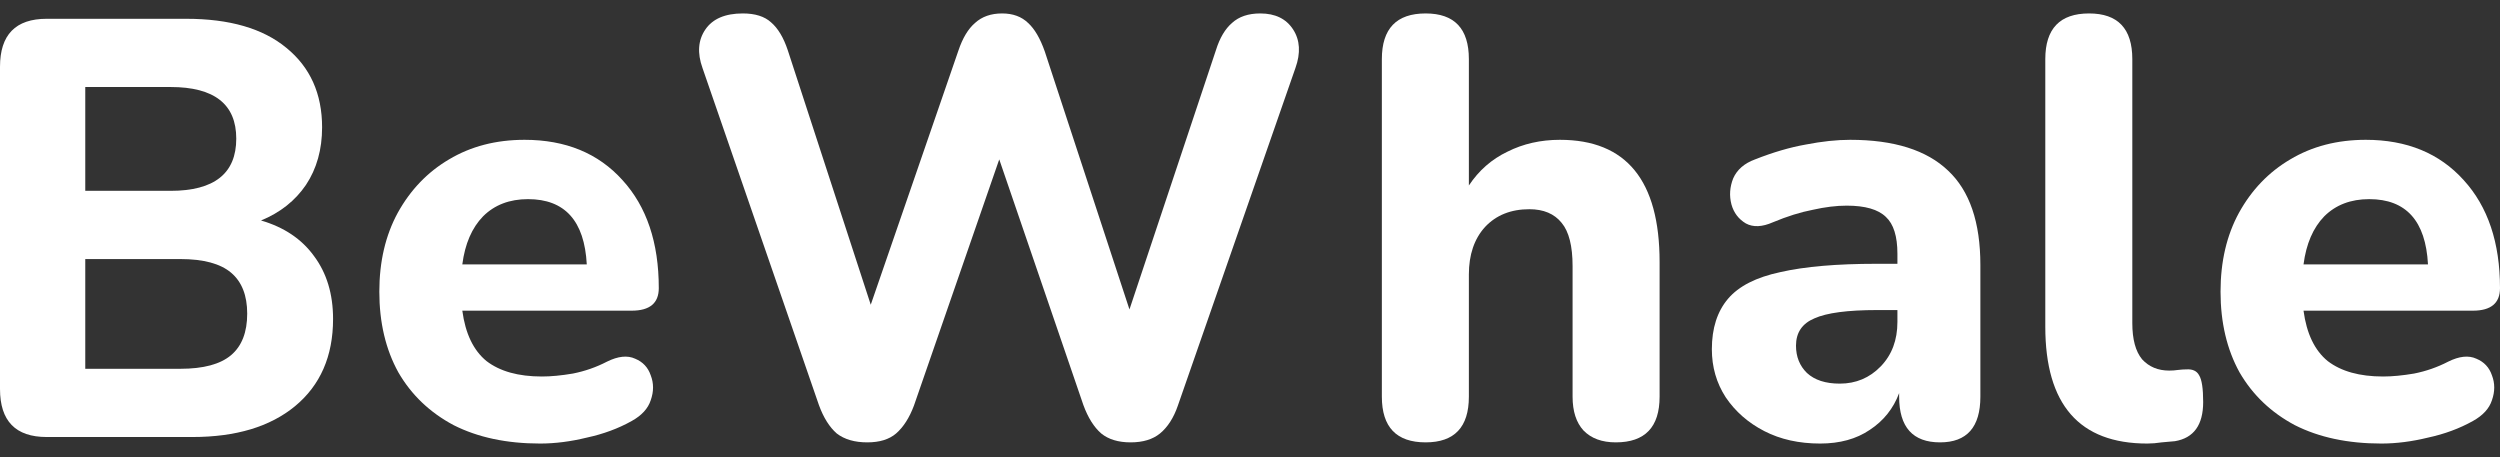 <svg width="93" height="17" viewBox="0 0 93 17" fill="none" xmlns="http://www.w3.org/2000/svg">
<rect x="0" y="0" width="93" height="17" fill="#333333" stroke="none"/>
<path d="M1.736 16.257C0.579 16.257 0 15.661 0 14.47V2.486C0 1.294 0.579 0.699 1.736 0.699H6.924C8.538 0.699 9.782 1.059 10.653 1.78C11.539 2.501 11.982 3.487 11.982 4.737C11.982 5.561 11.782 6.275 11.382 6.878C10.982 7.466 10.425 7.908 9.71 8.202C10.568 8.452 11.225 8.894 11.682 9.526C12.154 10.159 12.39 10.939 12.39 11.866C12.39 13.248 11.918 14.33 10.975 15.11C10.046 15.875 8.774 16.257 7.159 16.257H1.736ZM3.172 7.099H6.345C7.974 7.099 8.789 6.451 8.789 5.157C8.789 3.877 7.974 3.237 6.345 3.237H3.172V7.099ZM3.172 13.719H6.709C7.567 13.719 8.195 13.55 8.596 13.212C8.996 12.873 9.196 12.358 9.196 11.667C9.196 10.99 8.996 10.482 8.596 10.144C8.195 9.806 7.567 9.637 6.709 9.637H3.172V13.719Z" fill="white"/>
<path d="M20.092 16.5C18.848 16.5 17.777 16.272 16.876 15.816C15.99 15.345 15.304 14.69 14.819 13.852C14.347 12.998 14.111 11.998 14.111 10.85C14.111 9.732 14.34 8.754 14.797 7.915C15.269 7.062 15.905 6.4 16.705 5.929C17.519 5.443 18.455 5.201 19.513 5.201C21.042 5.201 22.257 5.701 23.157 6.701C24.057 7.687 24.507 9.026 24.507 10.718C24.507 11.277 24.172 11.557 23.5 11.557H17.198C17.312 12.41 17.612 13.035 18.098 13.432C18.598 13.815 19.284 14.006 20.156 14.006C20.499 14.006 20.885 13.969 21.313 13.896C21.756 13.808 22.178 13.661 22.578 13.454C22.993 13.248 23.343 13.212 23.628 13.344C23.914 13.462 24.107 13.668 24.207 13.962C24.322 14.256 24.322 14.565 24.207 14.889C24.107 15.198 23.871 15.455 23.5 15.661C23 15.941 22.442 16.147 21.828 16.279C21.228 16.426 20.649 16.5 20.092 16.5ZM19.642 7.408C18.956 7.408 18.398 7.621 17.97 8.048C17.555 8.474 17.298 9.07 17.198 9.835H21.828C21.742 8.217 21.013 7.408 19.642 7.408Z" fill="white"/>
<path d="M32.263 16.456C31.792 16.456 31.413 16.346 31.127 16.125C30.856 15.889 30.634 15.536 30.463 15.066L26.133 2.53C25.933 1.971 25.968 1.493 26.24 1.096C26.511 0.699 26.976 0.5 27.633 0.5C28.09 0.5 28.441 0.61 28.683 0.831C28.941 1.052 29.148 1.397 29.305 1.868L32.392 11.336L35.65 1.89C35.807 1.42 36.014 1.074 36.272 0.853C36.529 0.618 36.865 0.5 37.279 0.5C37.679 0.5 38.001 0.618 38.244 0.853C38.487 1.074 38.694 1.427 38.865 1.912L42.016 11.512L45.232 1.868C45.374 1.412 45.575 1.074 45.832 0.853C46.089 0.618 46.439 0.5 46.882 0.5C47.44 0.5 47.847 0.699 48.104 1.096C48.361 1.493 48.39 1.971 48.19 2.53L43.817 15.088C43.66 15.544 43.438 15.889 43.152 16.125C42.881 16.346 42.517 16.456 42.059 16.456C41.602 16.456 41.237 16.346 40.966 16.125C40.694 15.889 40.473 15.536 40.301 15.066L37.172 5.929L33.999 15.088C33.828 15.544 33.606 15.889 33.335 16.125C33.078 16.346 32.721 16.456 32.263 16.456Z" fill="white"/>
<path d="M53.034 16.456C51.948 16.456 51.405 15.889 51.405 14.757V2.199C51.405 1.066 51.948 0.5 53.034 0.5C54.106 0.5 54.642 1.066 54.642 2.199V6.9C55.013 6.341 55.492 5.922 56.078 5.642C56.664 5.348 57.314 5.201 58.028 5.201C60.501 5.201 61.737 6.716 61.737 9.747V14.757C61.737 15.889 61.194 16.456 60.108 16.456C59.593 16.456 59.193 16.309 58.907 16.015C58.636 15.72 58.5 15.301 58.5 14.757V9.901C58.5 9.151 58.364 8.614 58.093 8.29C57.821 7.952 57.421 7.783 56.892 7.783C56.206 7.783 55.656 8.003 55.242 8.445C54.842 8.886 54.642 9.475 54.642 10.21V14.757C54.642 15.889 54.106 16.456 53.034 16.456Z" fill="white"/>
<path d="M67.711 16.5C66.925 16.5 66.232 16.346 65.632 16.037C65.032 15.728 64.553 15.308 64.196 14.779C63.853 14.249 63.681 13.653 63.681 12.991C63.681 12.211 63.882 11.586 64.282 11.115C64.682 10.644 65.332 10.313 66.232 10.122C67.132 9.916 68.326 9.813 69.812 9.813H70.584V9.438C70.584 8.791 70.441 8.334 70.155 8.07C69.869 7.79 69.383 7.65 68.697 7.65C68.311 7.65 67.89 7.702 67.433 7.805C66.975 7.893 66.482 8.048 65.954 8.268C65.553 8.445 65.218 8.46 64.946 8.312C64.675 8.151 64.496 7.915 64.41 7.606C64.325 7.283 64.346 6.959 64.475 6.635C64.618 6.311 64.889 6.076 65.289 5.929C65.961 5.664 66.59 5.48 67.175 5.377C67.776 5.26 68.326 5.201 68.826 5.201C70.455 5.201 71.67 5.583 72.47 6.348C73.27 7.099 73.67 8.268 73.67 9.857V14.757C73.67 15.889 73.17 16.456 72.17 16.456C71.155 16.456 70.648 15.889 70.648 14.757V14.624C70.434 15.198 70.069 15.654 69.555 15.992C69.055 16.331 68.44 16.5 67.711 16.5ZM68.44 14.271C69.04 14.271 69.548 14.058 69.962 13.631C70.376 13.204 70.584 12.653 70.584 11.976V11.534H69.833C68.733 11.534 67.954 11.637 67.497 11.843C67.04 12.035 66.811 12.373 66.811 12.859C66.811 13.271 66.947 13.609 67.218 13.874C67.504 14.139 67.911 14.271 68.44 14.271Z" fill="white"/>
<path d="M79.879 16.5C77.35 16.5 76.085 15.051 76.085 12.152V2.199C76.085 1.066 76.628 0.5 77.714 0.5C78.786 0.5 79.322 1.066 79.322 2.199V12.02C79.322 12.623 79.443 13.072 79.686 13.366C79.943 13.646 80.279 13.786 80.693 13.786C80.808 13.786 80.915 13.778 81.015 13.763C81.129 13.749 81.237 13.741 81.337 13.741C81.565 13.727 81.722 13.8 81.808 13.962C81.908 14.124 81.958 14.455 81.958 14.955C81.958 15.809 81.608 16.294 80.908 16.412C80.765 16.426 80.6 16.441 80.415 16.456C80.229 16.485 80.05 16.5 79.879 16.5Z" fill="white"/>
<path d="M88.584 16.5C87.341 16.5 86.269 16.272 85.369 15.816C84.483 15.345 83.797 14.69 83.311 13.852C82.84 12.998 82.604 11.998 82.604 10.85C82.604 9.732 82.832 8.754 83.29 7.915C83.761 7.062 84.397 6.4 85.198 5.929C86.012 5.443 86.948 5.201 88.006 5.201C89.535 5.201 90.749 5.701 91.65 6.701C92.55 7.687 93 9.026 93 10.718C93 11.277 92.664 11.557 91.993 11.557H85.691C85.805 12.41 86.105 13.035 86.591 13.432C87.091 13.815 87.777 14.006 88.649 14.006C88.992 14.006 89.377 13.969 89.806 13.896C90.249 13.808 90.671 13.661 91.071 13.454C91.485 13.248 91.835 13.212 92.121 13.344C92.407 13.462 92.6 13.668 92.7 13.962C92.814 14.256 92.814 14.565 92.7 14.889C92.6 15.198 92.364 15.455 91.993 15.661C91.492 15.941 90.935 16.147 90.321 16.279C89.72 16.426 89.142 16.5 88.584 16.5ZM88.134 7.408C87.448 7.408 86.891 7.621 86.462 8.048C86.048 8.474 85.791 9.07 85.691 9.835H90.321C90.235 8.217 89.506 7.408 88.134 7.408Z" fill="white"/>
</svg>
